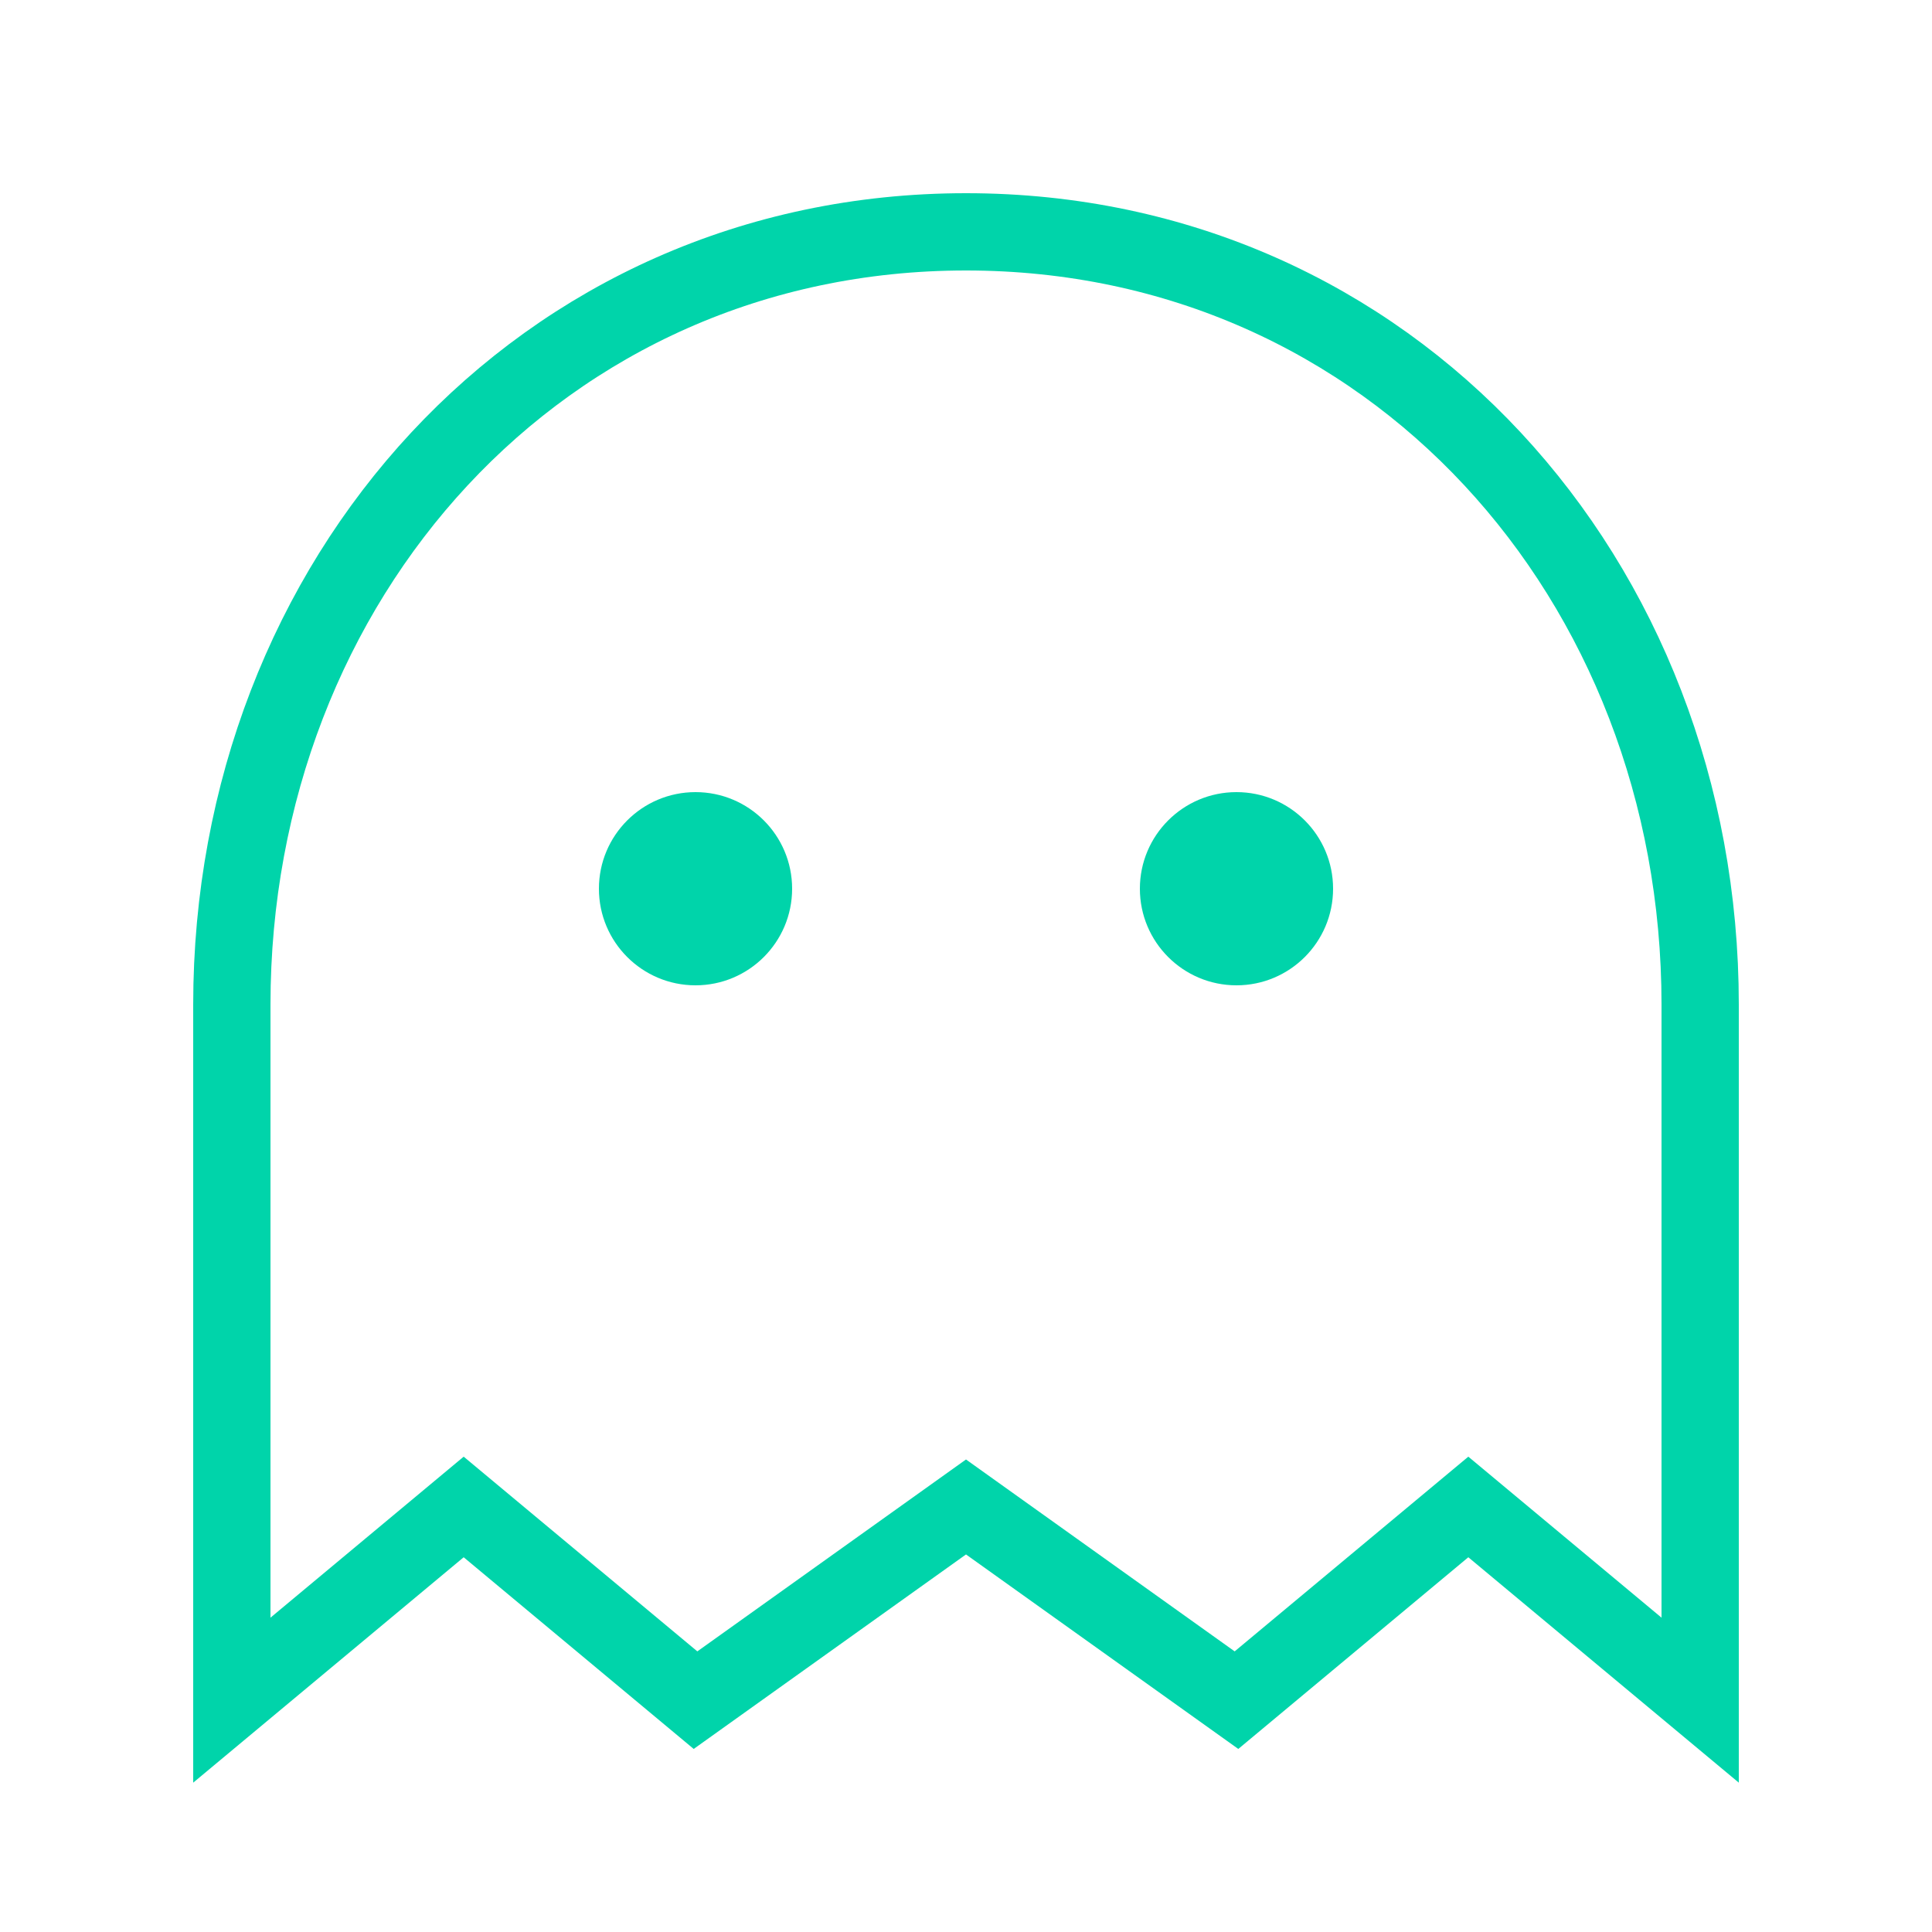 <svg viewBox="0 0 100 100" fill="none" xmlns="http://www.w3.org/2000/svg">
  <path d="M50 12C28 12 12 30 12 52V88L24 78L36 88L50 78L64 88L76 78L88 88V52C88 30 72 12 50 12Z" stroke="#00d4aa" stroke-width="4" fill="none"/>
  <circle cx="36" cy="46" r="5" fill="#00d4aa"/>
  <circle cx="64" cy="46" r="5" fill="#00d4aa"/>
</svg>
